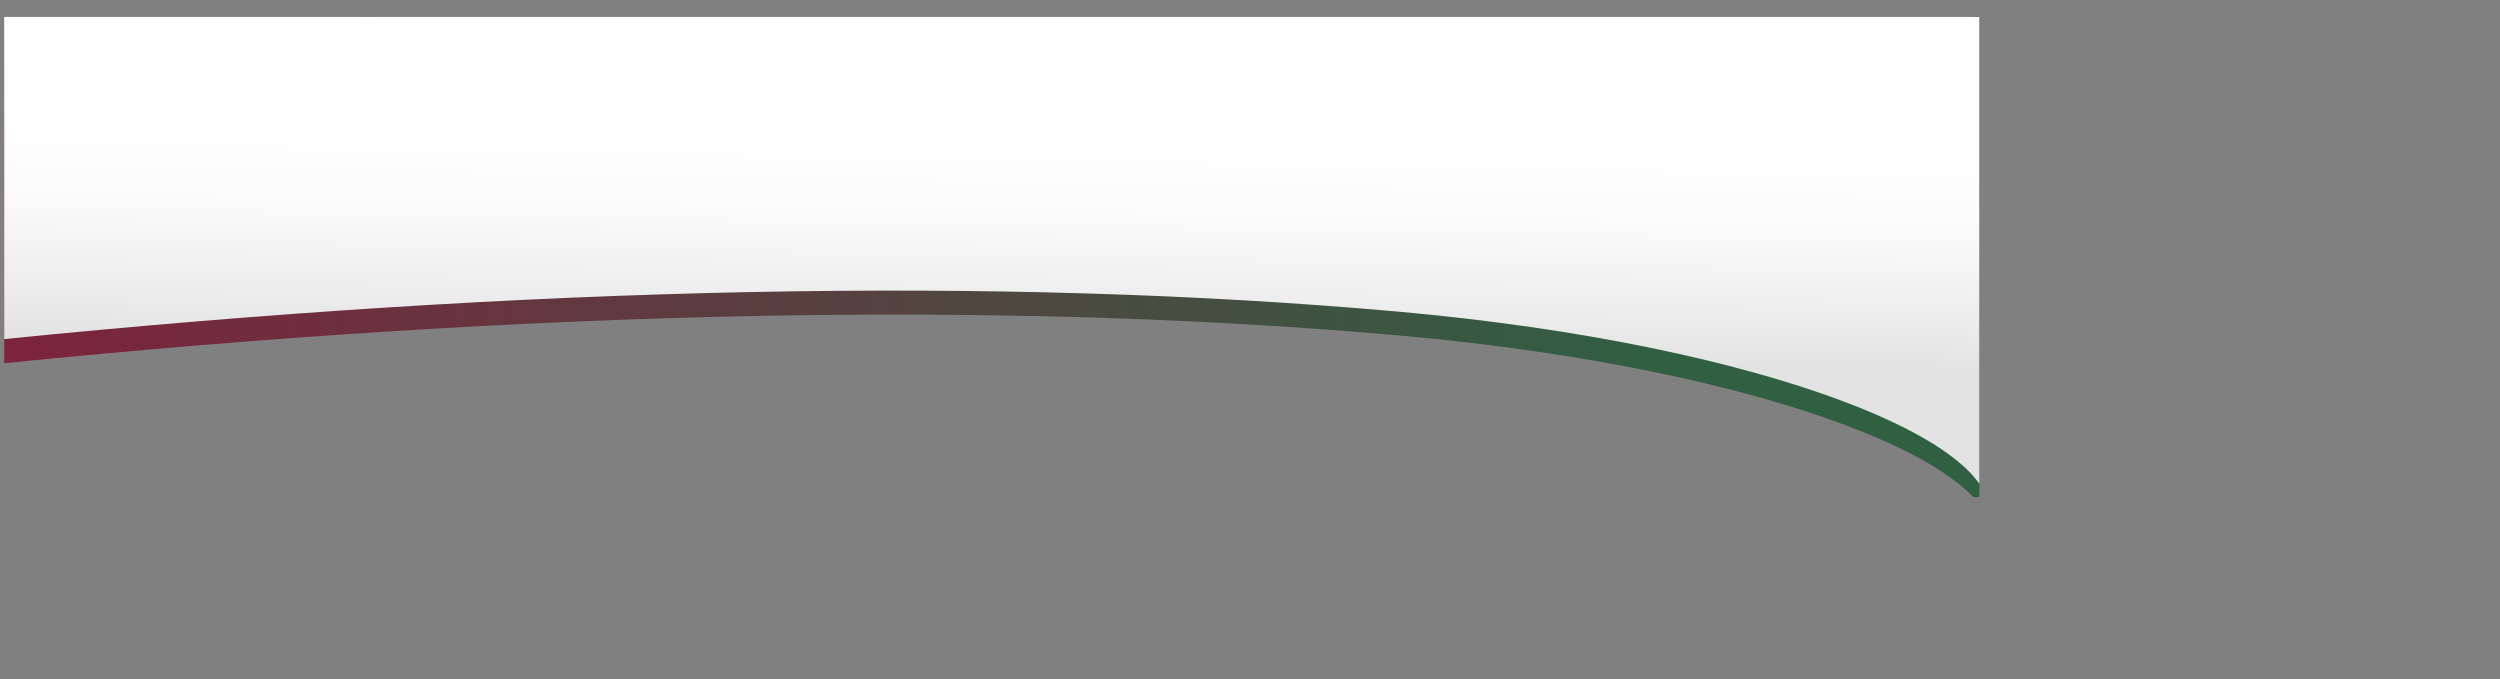<svg xmlns="http://www.w3.org/2000/svg" viewBox="0 20 405 110">
	<rect x="0" y="20" width="405" height="110" fill="#808080" stroke="none"/>
	<defs>
		<clipPath id="a"><path fill="none" d="M.68 22.73h319.97v77.79H.68z"/></clipPath><linearGradient id="b" x1=".44" y1="62.98" x2="357.43" y2="62.98" gradientUnits="userSpaceOnUse"><stop offset="0" stop-color="#7d233d"/><stop offset=".75" stop-color="#305f42"/></linearGradient><linearGradient id="c" x1="163.52" y1="30.02" x2="162.7" y2="77.16" gradientTransform="translate(-.15 .01)" gradientUnits="userSpaceOnUse"><stop offset=".27" stop-color="#fff"/><stop offset=".54" stop-color="#fafafa"/><stop offset=".86" stop-color="#ebebeb"/><stop offset="1" stop-color="#e3e3e3"/></linearGradient>
	</defs>
	<g data-name="Layer 2"><g clip-path="url(#a)" data-name="Layer 4"><path d="M320.87 124.29c1.63-5.77.11-11.16 1.57-15.92 3.79-12.41-35.53-28.62-95.53-34-64.53-5.75-140.17-4.2-226.47 4.49l.38-58.33c5.6-1.34 11.34-2.65 17.55-4C99.15-1.07 200-3.39 259.39 3.84c59.9 7.29 94.7 27 98 55.63 1.28 11.15-26 53.75-34.56 66.5" fill="url(#b)"/><path d="M322 104.48c3.79-12.41-35.53-28.62-95.53-34C161.94 64.73 86.3 66.29 0 75l.38-52.2C6 21.46 322 22.61 322 22.77c0 11.22 8.37 63.07-.15 75.81" fill="url(#c)"/></g></g>
</svg>